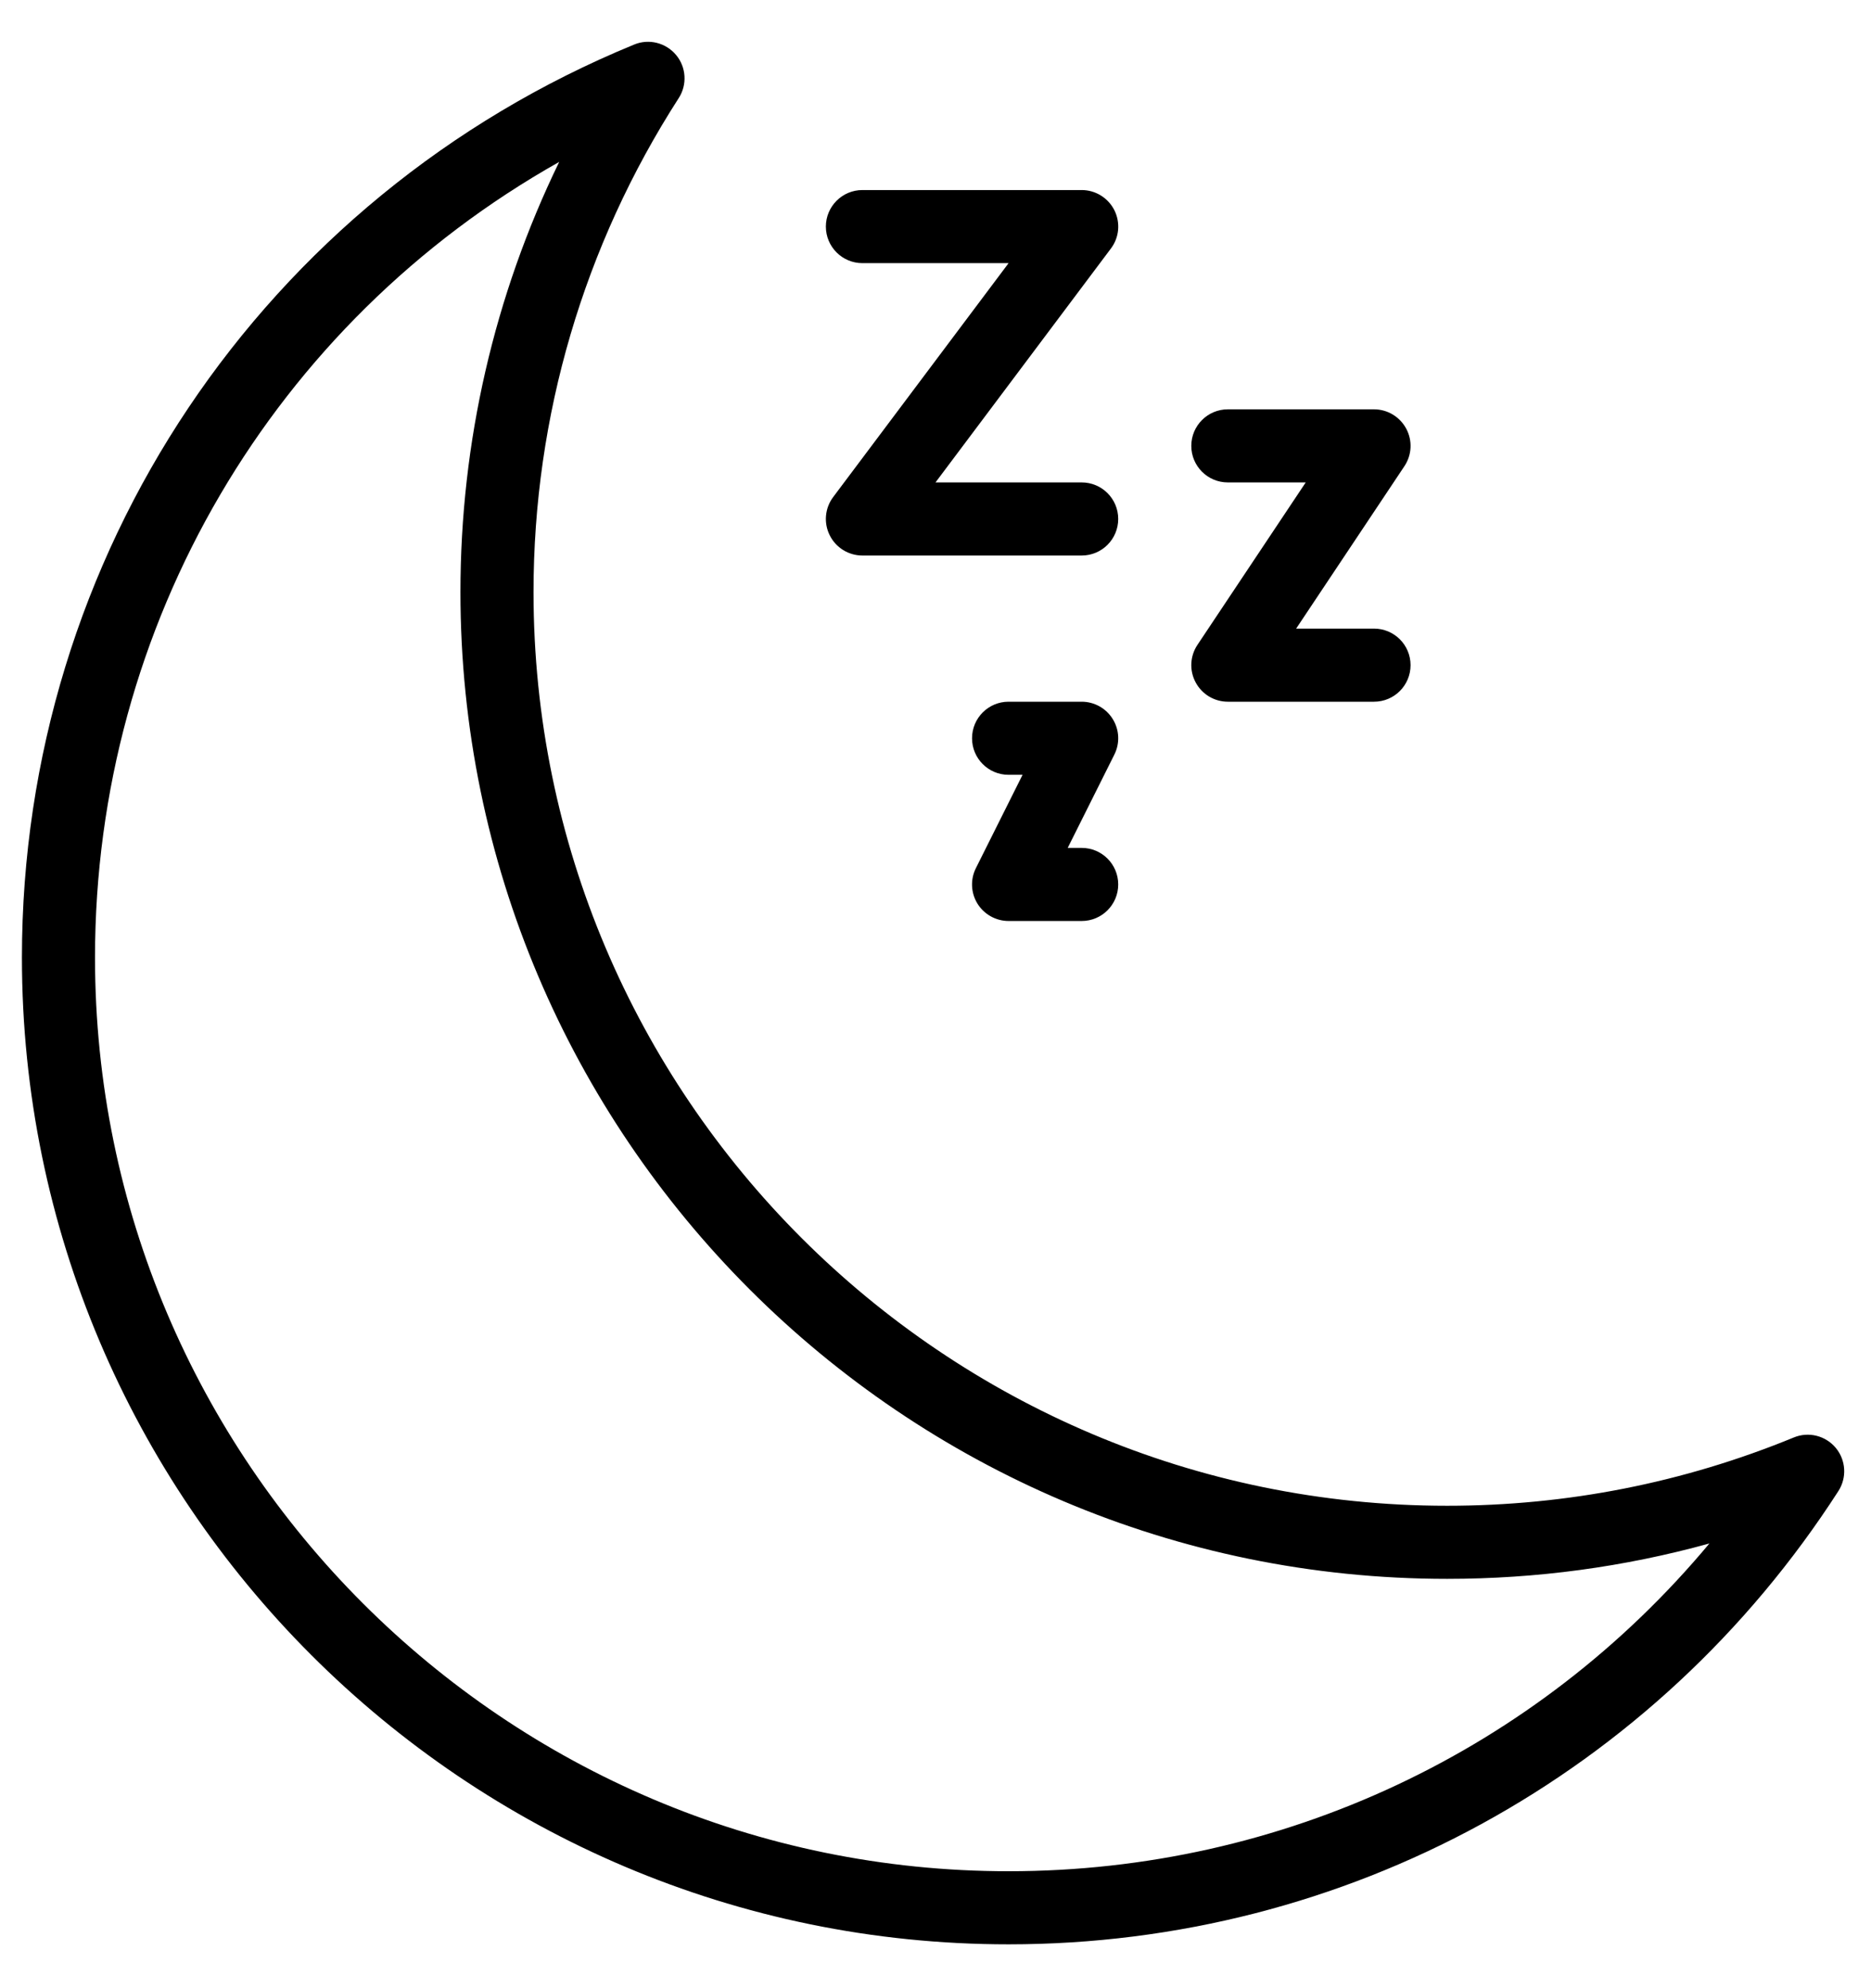 <svg width="32" height="34" viewBox="0 0 32 34" fill="none" xmlns="http://www.w3.org/2000/svg">
<path d="M31.398 24.761C31.223 24.55 30.931 24.478 30.68 24.582C28.793 25.357 26.798 25.75 24.75 25.75C16.134 25.75 9.125 18.741 9.125 10.125C9.125 7.121 9.984 4.201 11.608 1.678C11.756 1.449 11.738 1.149 11.563 0.94C11.388 0.731 11.098 0.657 10.846 0.762C4.485 3.373 0.375 9.502 0.375 16.375C0.375 25.68 7.945 33.25 17.25 33.25C23.011 33.25 28.316 30.352 31.442 25.499C31.59 25.269 31.572 24.971 31.398 24.761ZM17.25 32C8.634 32 1.625 24.991 1.625 16.375C1.625 10.669 4.685 5.516 9.564 2.769C8.454 5.052 7.875 7.561 7.875 10.125C7.875 19.43 15.445 27 24.75 27C26.279 27 27.781 26.797 29.236 26.395C26.283 29.936 21.929 32 17.25 32Z" fill="black"/>
<path d="M14.75 4.5H17.25L14.25 8.5C14.108 8.689 14.085 8.943 14.191 9.154C14.296 9.366 14.513 9.5 14.75 9.5H18.5C18.846 9.5 19.125 9.22 19.125 8.875C19.125 8.53 18.846 8.25 18.5 8.25H16L19 4.25C19.143 4.061 19.165 3.808 19.06 3.596C18.953 3.384 18.737 3.25 18.5 3.25H14.75C14.405 3.25 14.125 3.53 14.125 3.875C14.125 4.22 14.405 4.5 14.75 4.5Z" fill="black"/>
<path d="M21 8.25H22.332L20.48 11.028C20.352 11.22 20.34 11.466 20.449 11.669C20.558 11.873 20.769 12 21 12H23.5C23.846 12 24.125 11.72 24.125 11.375C24.125 11.03 23.846 10.75 23.5 10.75H22.168L24.02 7.972C24.148 7.78 24.16 7.534 24.051 7.331C23.942 7.128 23.731 7 23.5 7H21C20.654 7 20.375 7.28 20.375 7.625C20.375 7.97 20.654 8.25 21 8.25Z" fill="black"/>
<path d="M16.718 15.454C16.832 15.637 17.033 15.75 17.25 15.75H18.5C18.846 15.75 19.125 15.47 19.125 15.125C19.125 14.78 18.846 14.5 18.5 14.5H18.261L19.059 12.904C19.156 12.711 19.146 12.481 19.031 12.296C18.918 12.113 18.717 12 18.5 12H17.25C16.904 12 16.625 12.28 16.625 12.625C16.625 12.97 16.904 13.25 17.25 13.25H17.489L16.691 14.846C16.594 15.039 16.604 15.269 16.718 15.454Z" fill="black"/>
</svg>
